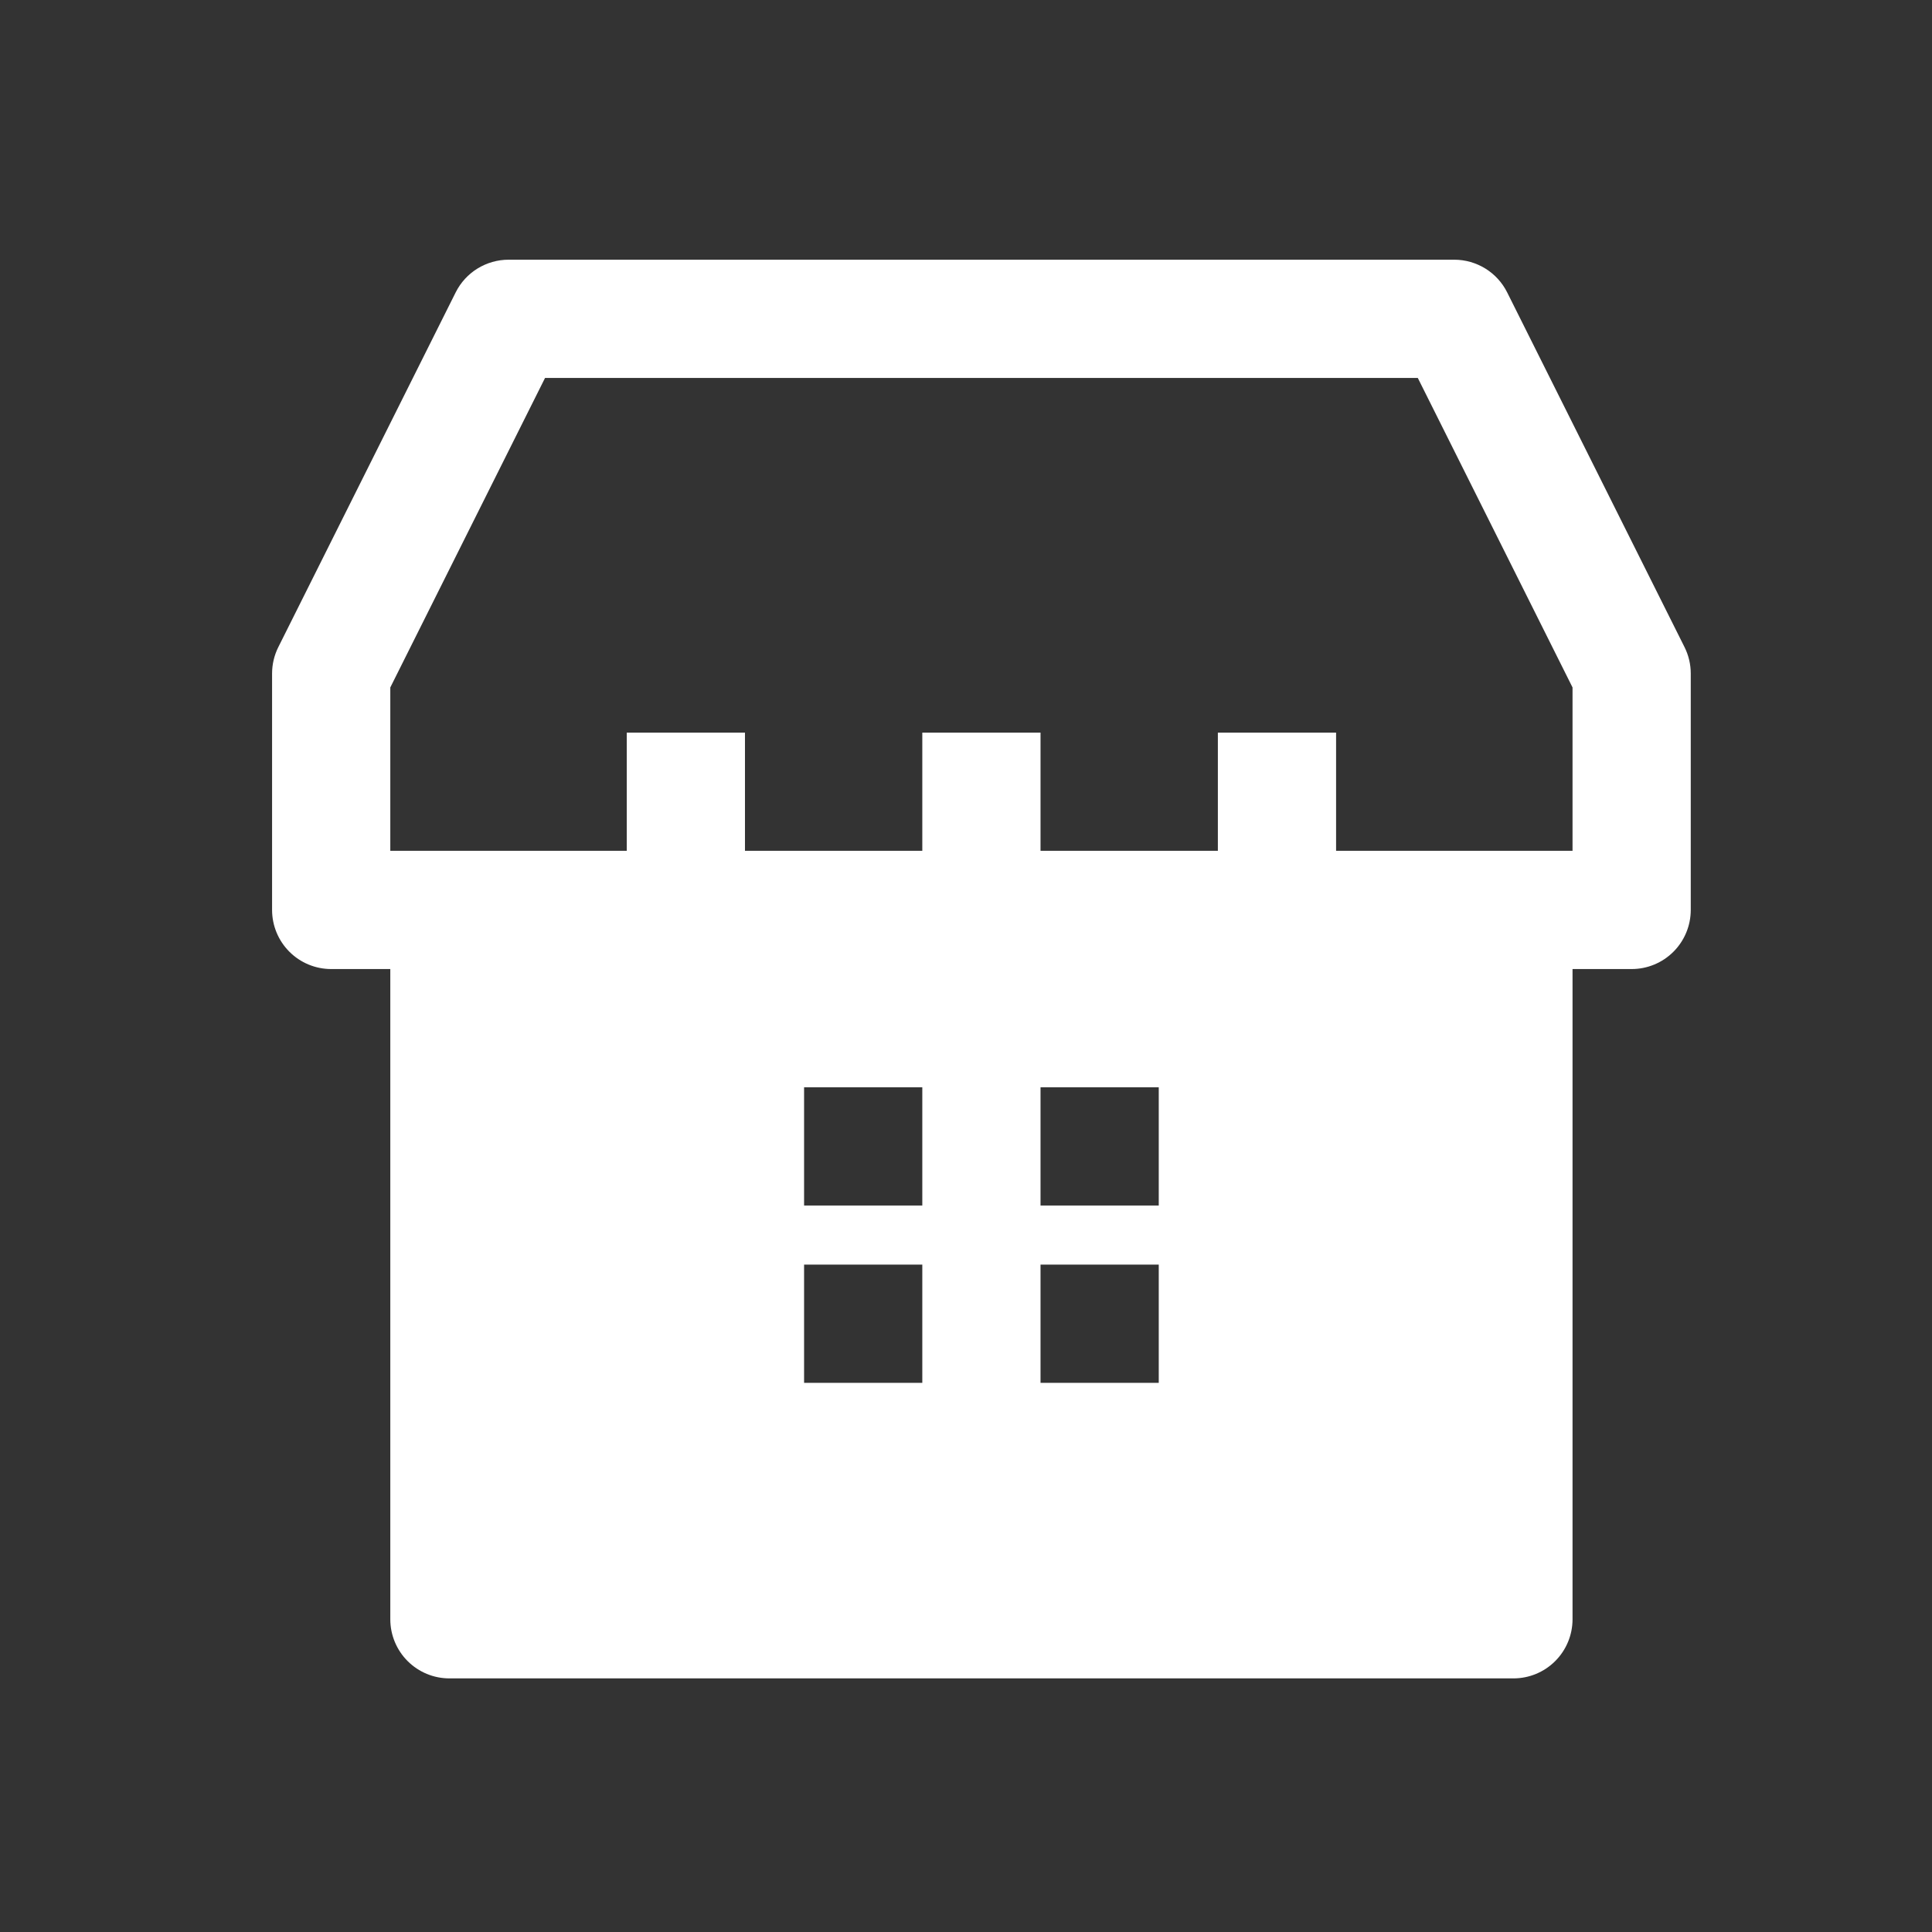 <svg width="52" height="52" viewBox="0 0 52 52" fill="none" xmlns="http://www.w3.org/2000/svg">
<rect x="0" y="0" width="52" height="52" fill="#333333" stroke="none"/>
<path fill-rule="evenodd" clip-rule="evenodd" d="M13.687 6.99C13.392 6.99 13.103 7.073 12.851 7.228C12.6 7.383 12.397 7.605 12.265 7.869L7.492 17.415C7.381 17.636 7.323 17.88 7.323 18.127V24.491C7.323 24.913 7.491 25.318 7.789 25.616C8.088 25.915 8.492 26.082 8.914 26.082H10.505V43.583C10.505 44.005 10.673 44.41 10.971 44.708C11.27 45.007 11.674 45.174 12.096 45.174H40.734C41.156 45.174 41.56 45.007 41.859 44.708C42.157 44.41 42.325 44.005 42.325 43.583V26.082H43.916C44.338 26.082 44.742 25.915 45.041 25.616C45.339 25.318 45.507 24.913 45.507 24.491V18.127C45.507 17.88 45.449 17.636 45.338 17.415L40.565 7.869C40.433 7.605 40.23 7.383 39.979 7.228C39.727 7.073 39.438 6.99 39.143 6.99H13.687ZM42.325 18.503V22.9H35.961V19.718H32.779V22.9H28.006V19.718H24.824V22.9H20.051V19.718H16.869V22.9H10.505V18.503L14.67 10.172H38.16L42.325 18.503ZM21.642 32.446H24.824V29.264H21.642V32.446ZM28.006 32.446H31.188V29.264H28.006V32.446ZM24.824 37.219H21.642V34.037H24.824V37.219ZM28.006 37.219H31.188V34.037H28.006V37.219Z" fill="white"/>
</svg>
